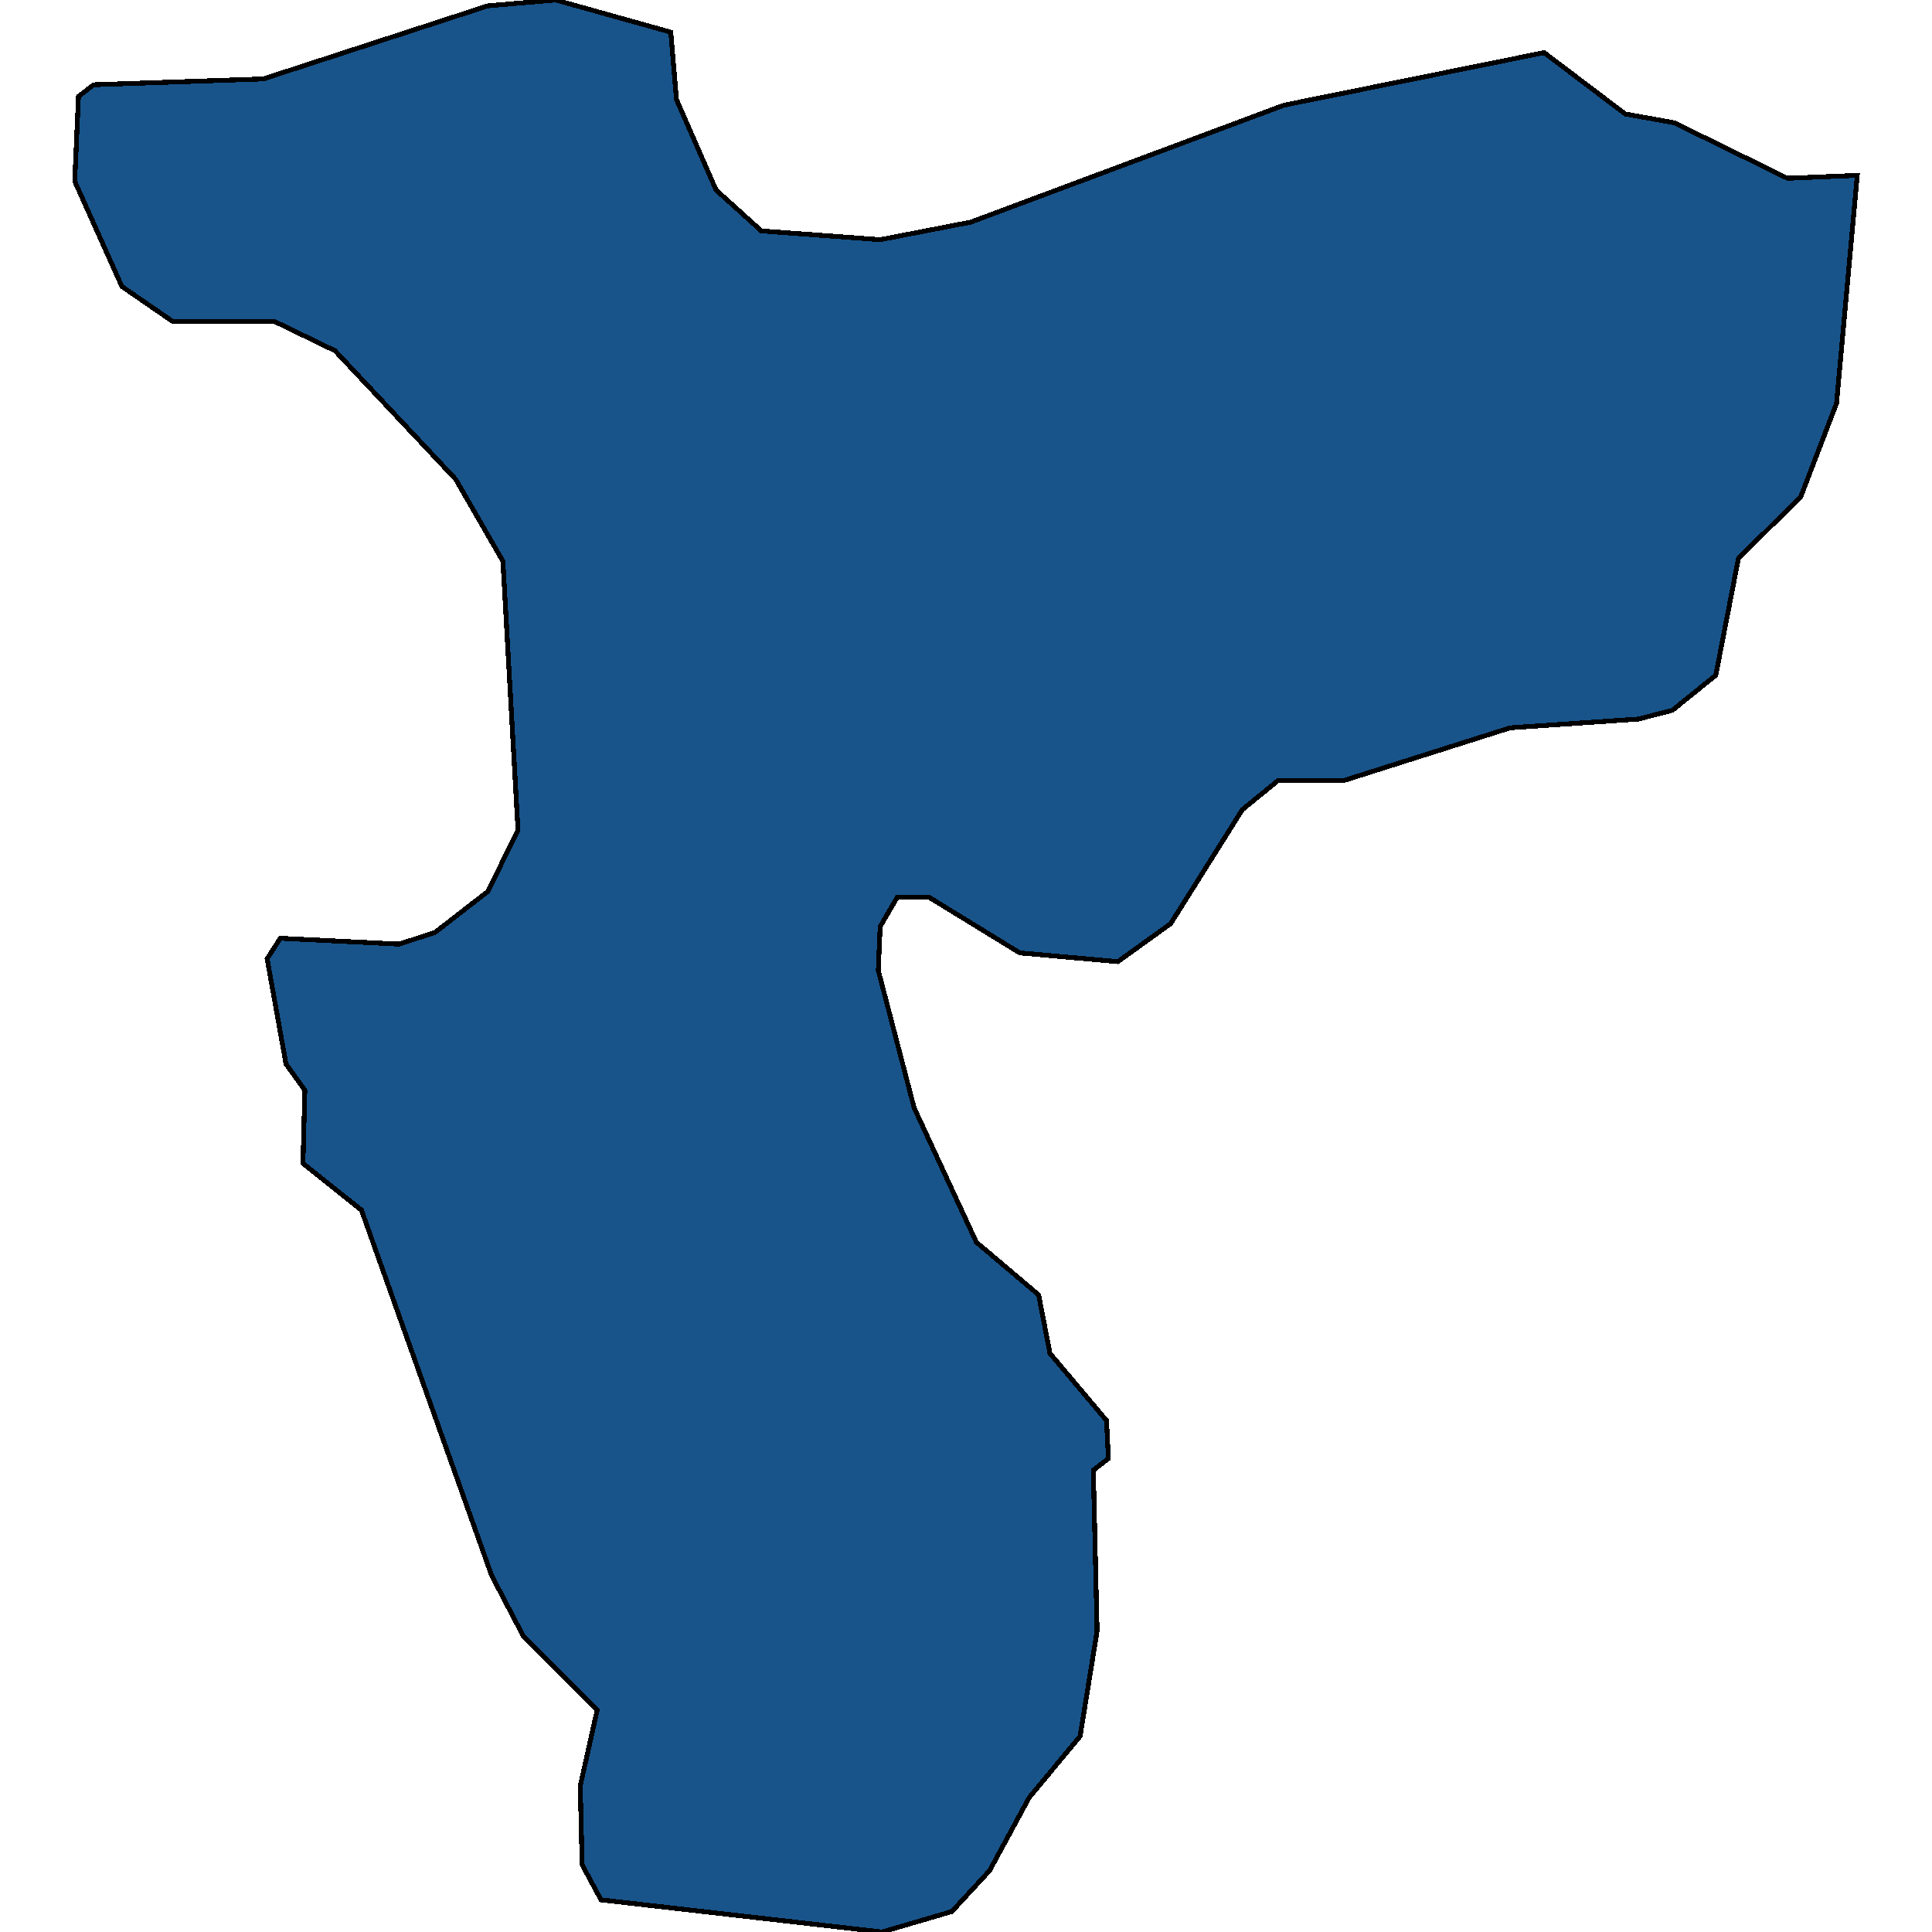 <svg xmlns="http://www.w3.org/2000/svg" width="400" height="400"><path style="stroke: black; fill: #18548a; shape-rendering: crispEdges; stroke-width: 1px;" d="M157.627,47.809L182.23,49.625L200.976,45.994L265.806,21.787L319.7,10.893L336.493,23.602L346.647,25.418L370.08,36.916L384.53,36.311L380.234,83.514L372.813,102.88L359.926,115.588L355.239,139.794L346.257,147.056L339.227,148.872L312.67,150.687L278.303,161.58L264.634,161.58L257.214,167.631L242.373,191.232L231.438,199.099L211.13,197.284L192.384,185.786L185.745,185.786L182.23,191.837L181.84,200.915L189.26,229.356L202.148,257.192L215.036,268.085L217.379,280.187L229.095,294.105L229.486,301.972L226.361,304.392L227.142,337.674L223.628,359.458L213.083,372.165L204.882,387.293L197.071,395.764L182.621,400L124.431,393.344L120.525,386.083L120.135,369.745L123.65,354.012L108.419,338.884L101.78,326.177L74.832,250.536L62.726,240.854L63.116,225.725L59.211,220.279L55.305,198.494L58.039,194.258L82.643,195.468L90.063,193.048L100.998,184.576L107.247,171.868L104.123,116.193L94.359,99.249L69.365,72.621L56.868,66.57L35.778,66.57L25.234,59.308L15.47,37.521L16.252,19.971L19.376,17.55L54.524,16.34L100.998,1.21L115.058,0L138.881,6.657L140.052,20.576L148.254,39.337Z"></path></svg>